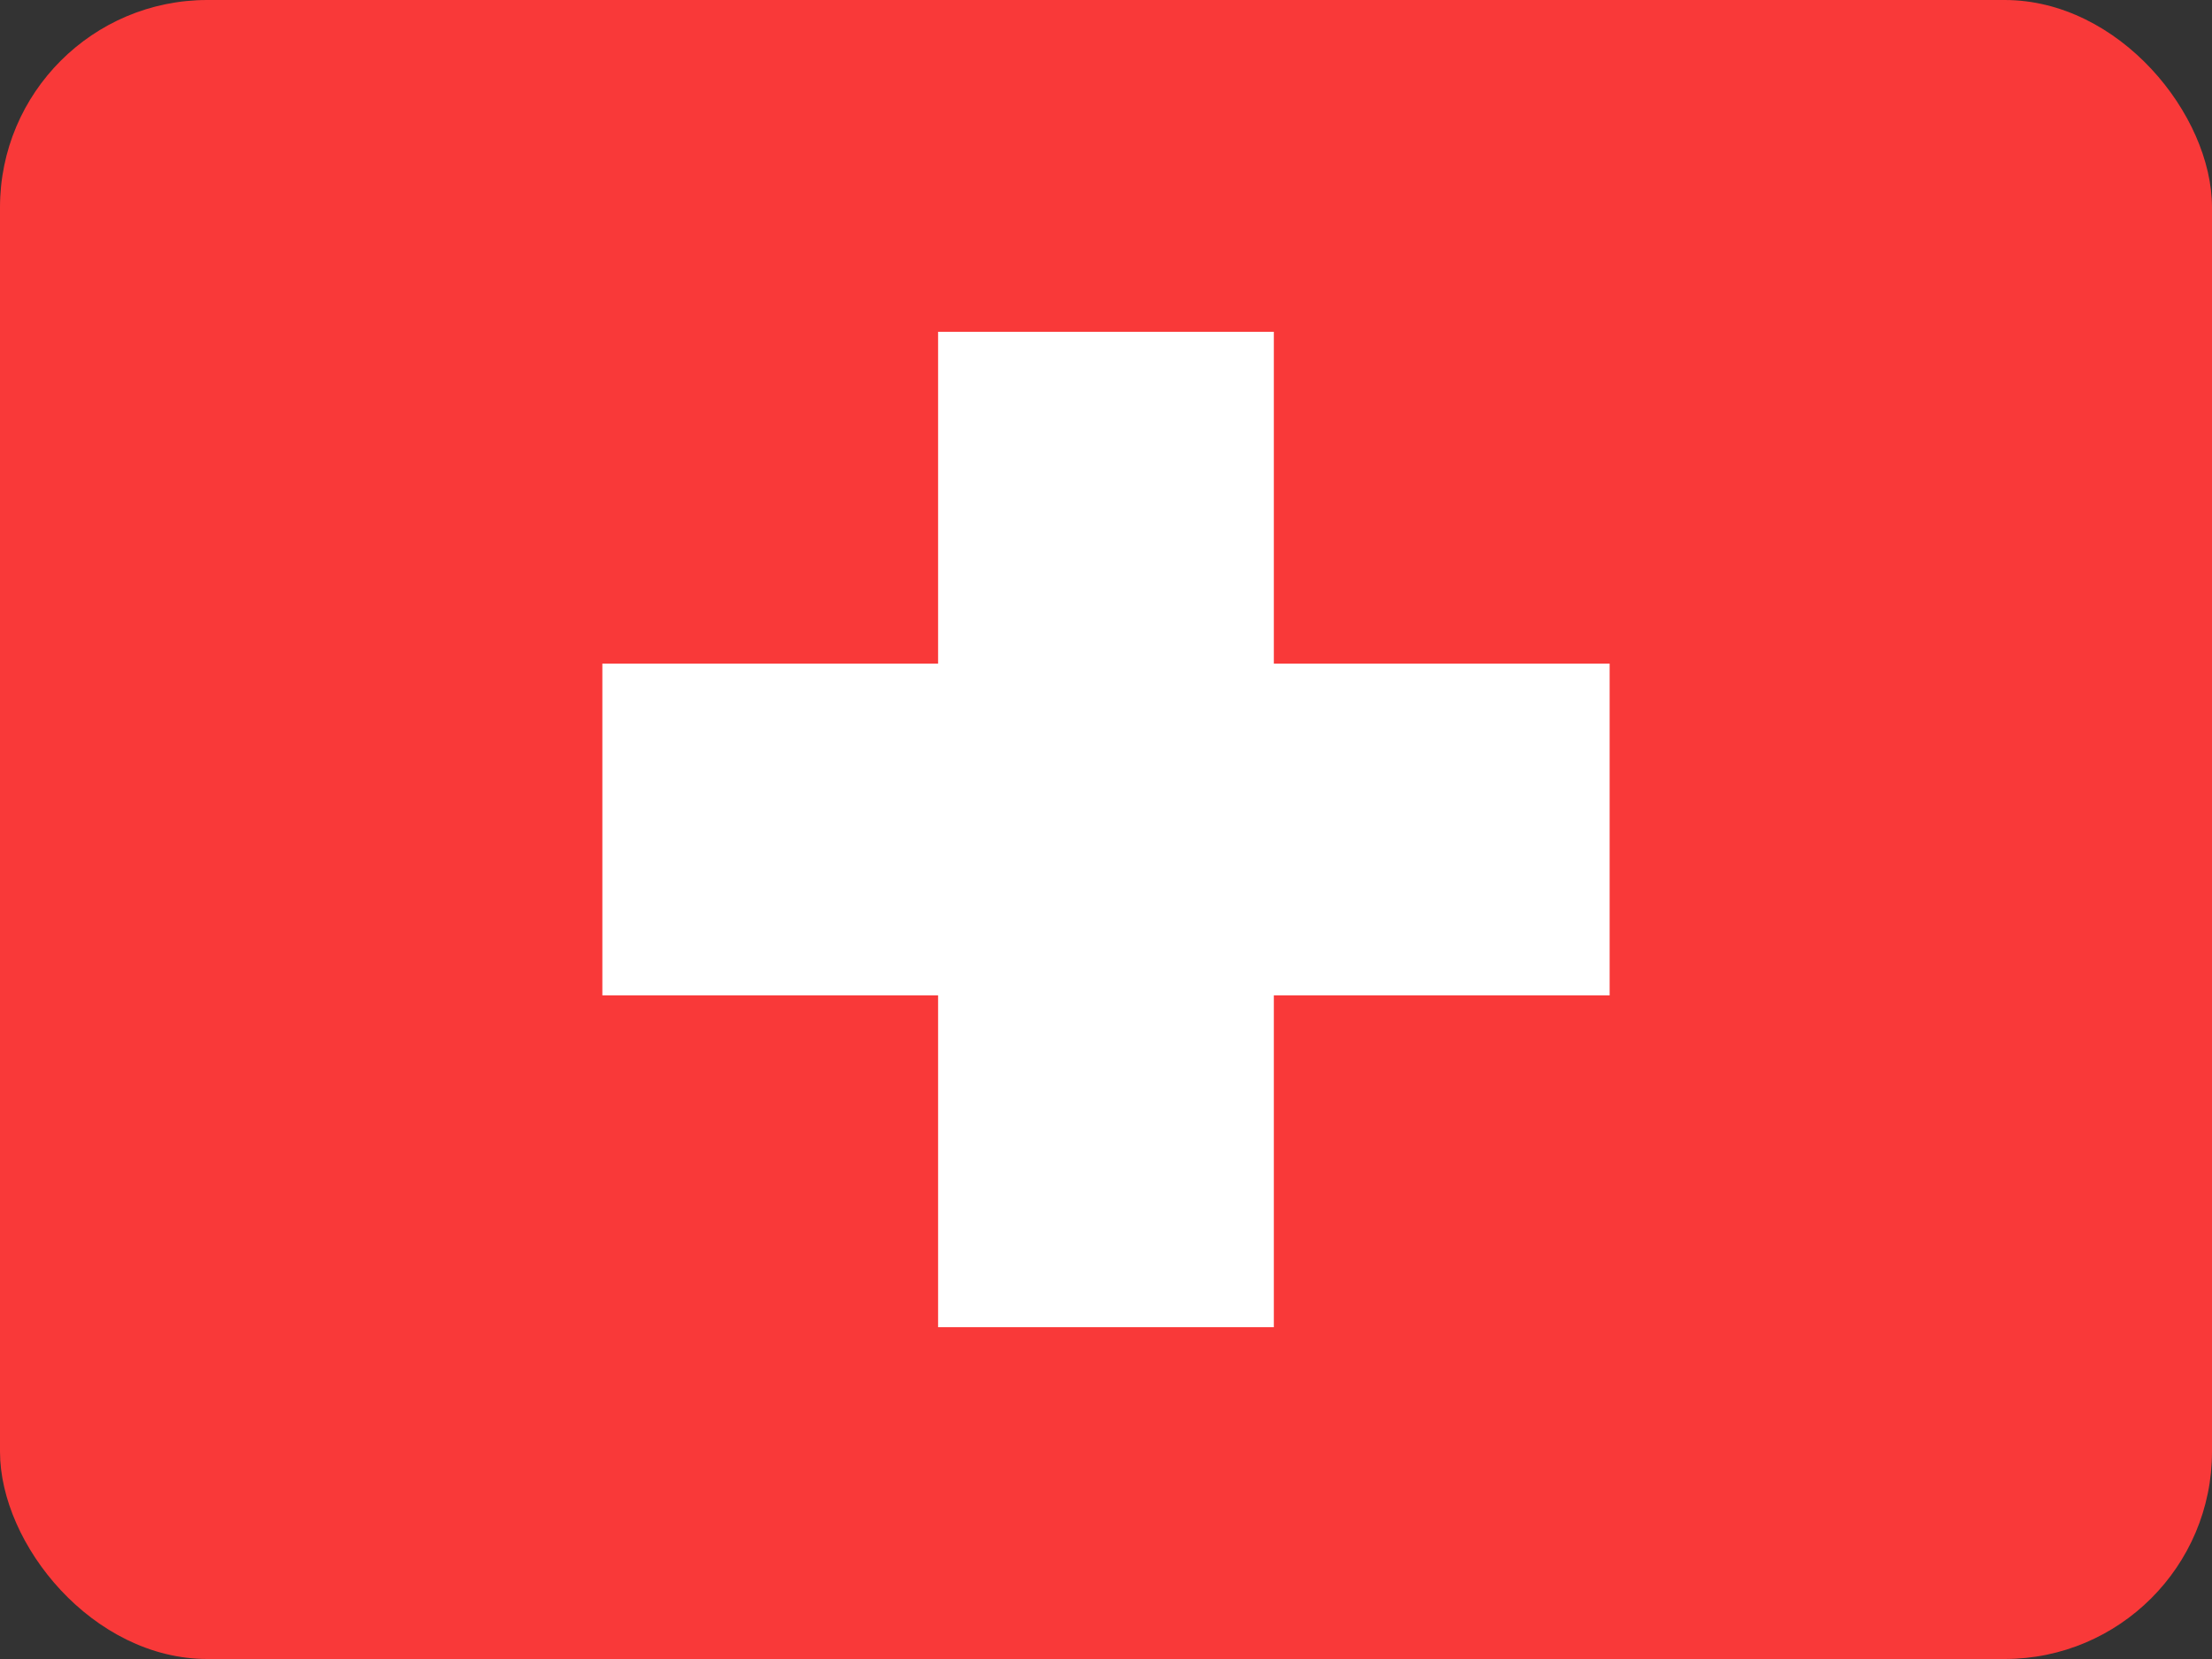 <svg width="32" height="24" viewBox="0 0 32 24" fill="none" xmlns="http://www.w3.org/2000/svg">
<rect x="0" y="0" width="32" height="24" fill="#333333" stroke="none"/>
<rect width="32" height="24" rx="3" fill="#F93939"/>
<path fill-rule="evenodd" clip-rule="evenodd" d="M13.571 9.6H8.714V14.4H13.571V19.2H18.428V14.4H23.286V9.6H18.428V4.8H13.571V9.6Z" fill="white"/>
</svg>
